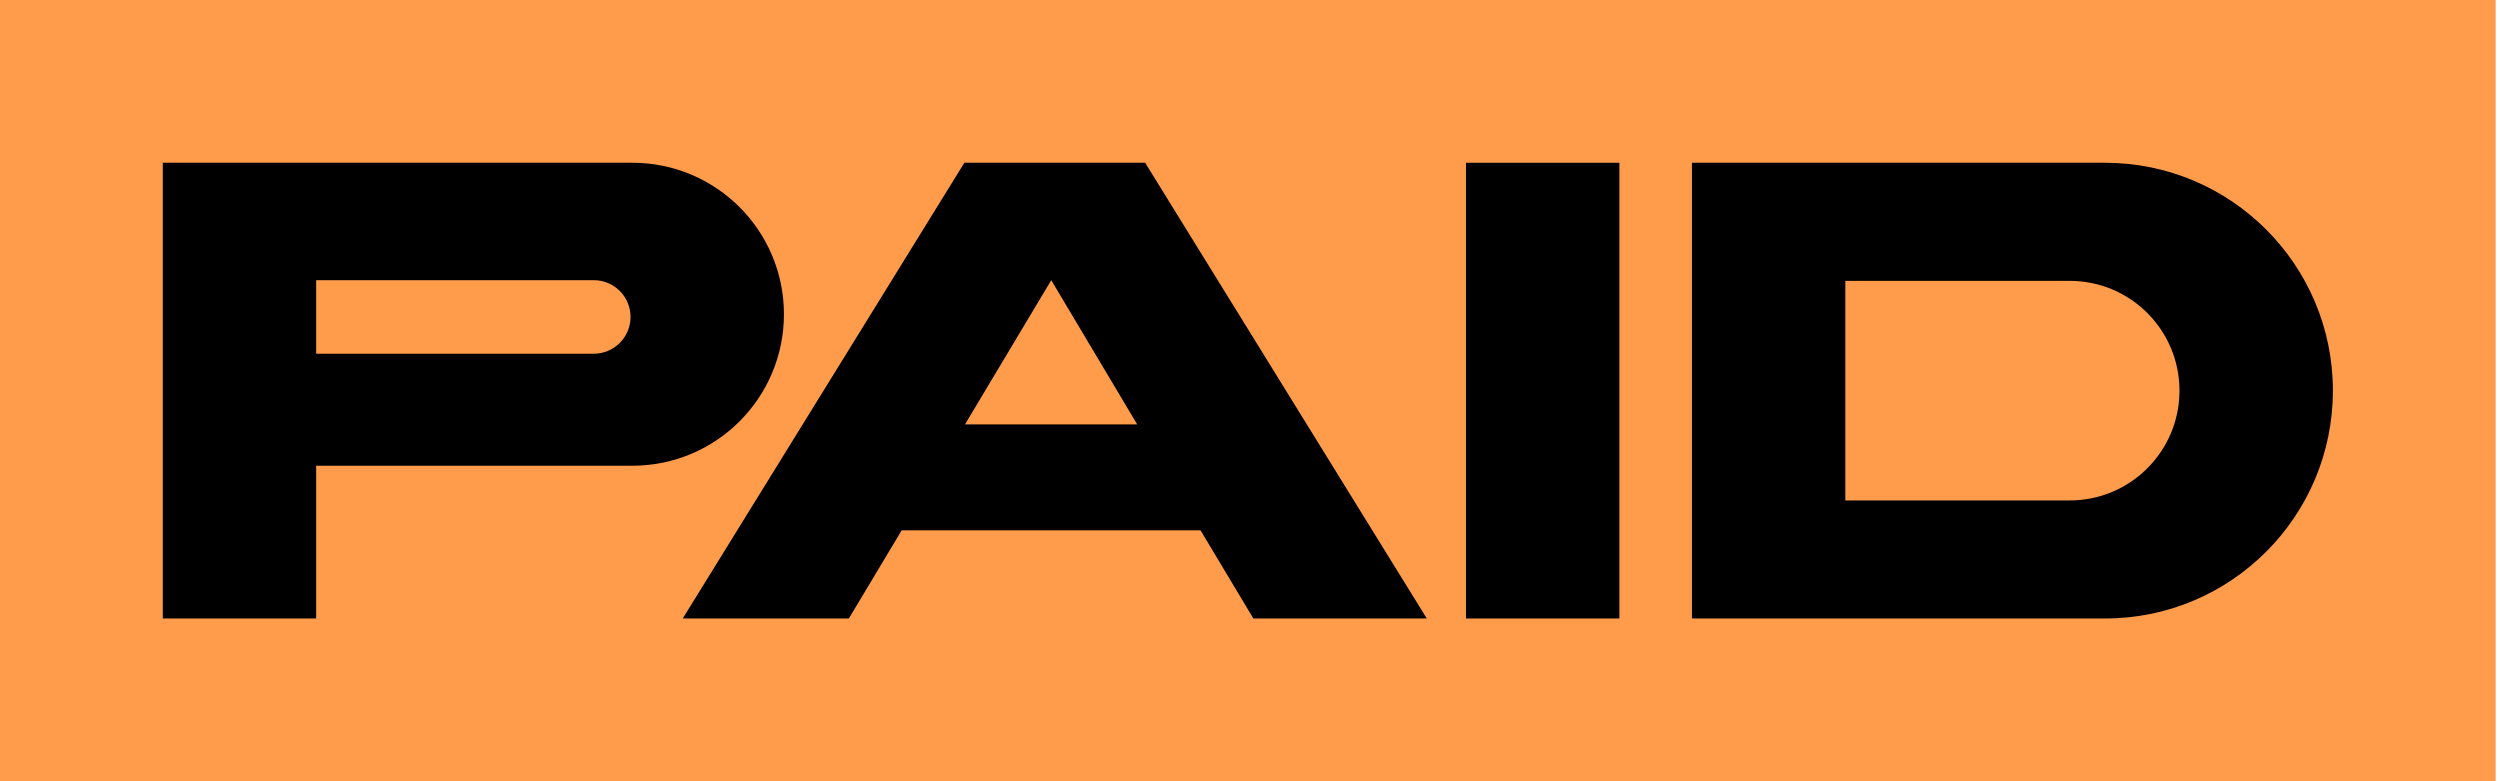 <svg width="256" height="80" viewBox="0 0 256 80" fill="none" xmlns="http://www.w3.org/2000/svg">
<g id="vector" clip-path="url(#clip0_2942_14544)">
<path id="Vector" d="M255.556 0H0V80H255.556V0Z" fill="#FF9C4B"/>
<g id="Vector_2">
<path d="M64.763 47.691H32.375V63.333H16.668V16.667H64.763C73.33 16.667 80.275 23.611 80.275 32.178C80.275 40.745 73.33 47.689 64.763 47.689V47.691ZM60.803 28.691H32.375V36.22H60.803C62.881 36.22 64.568 34.536 64.568 32.456C64.568 30.378 62.883 28.691 60.803 28.691Z" fill="black"/>
<path d="M92.332 54.307L86.924 63.333H69.912L98.752 16.667H117.264L146.104 63.333H128.344L122.935 54.307H92.332ZM116.448 43.456L107.648 28.693L98.817 43.456H116.448Z" fill="black"/>
<path d="M165.826 16.667V63.333H150.119V16.667H165.826Z" fill="black"/>
<path d="M215.555 63.333H173.255V16.667H215.555C228.441 16.667 238.888 27.113 238.888 40C238.888 52.887 228.441 63.333 215.555 63.333ZM211.937 28.758H188.961V51.245H211.937C218.146 51.245 223.179 46.211 223.179 40.002C223.179 33.793 218.146 28.76 211.937 28.76V28.758Z" fill="black"/>
</g>
</g>
<defs>
<clipPath id="clip0_2942_14544">
<rect width="255.556" height="80" fill="white"/>
</clipPath>
</defs>
</svg>

